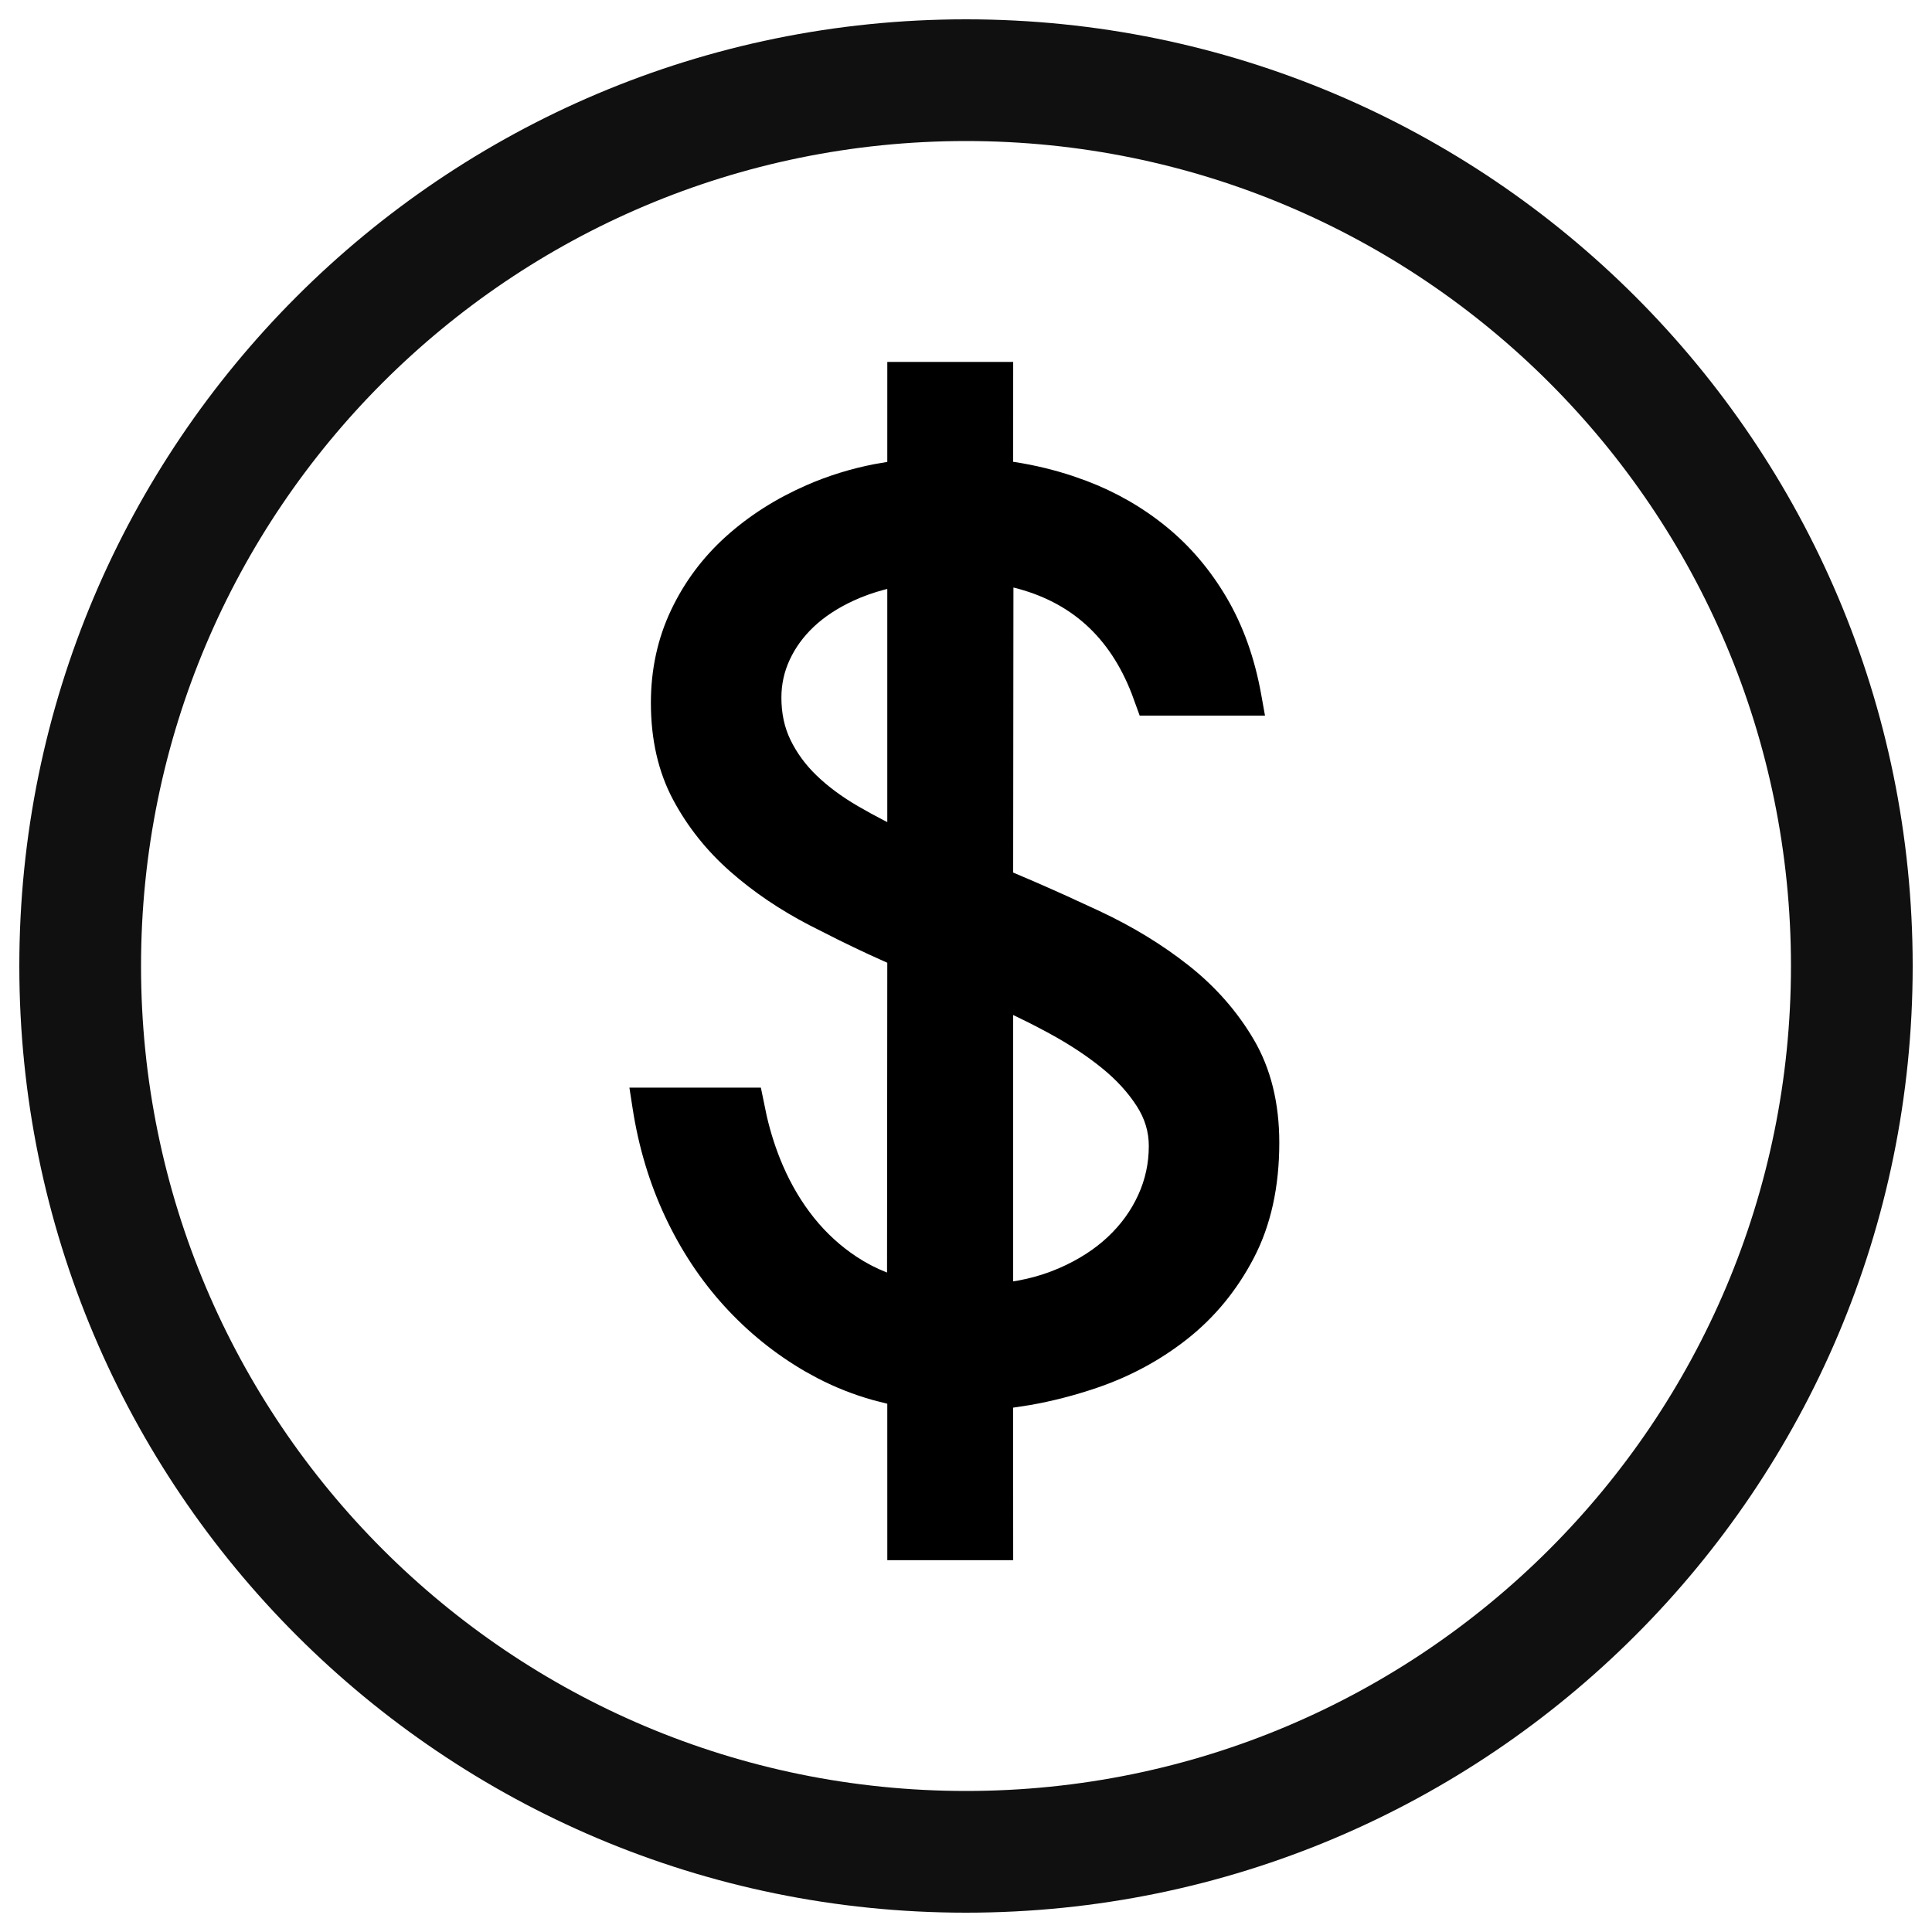 <svg xmlns="http://www.w3.org/2000/svg" width="100" height="100" viewBox="0 0 100 100">
  <g fill="none" fill-rule="evenodd">
    <rect width="100" height="100" fill="#DA2727" opacity="0"/>
    <g fill-rule="nonzero" transform="translate(1 1)">
      <path fill="#0F100F" d="M49,0 C76.062,0 98,21.938 98,49 C98,76.062 76.062,98 49,98 C21.938,98 0,76.062 0,49 C0,21.938 21.938,0 49,0 Z M49,6.3 C25.417,6.3 6.3,25.417 6.3,49 C6.3,72.583 25.417,91.7 49,91.7 C72.583,91.7 91.7,72.583 91.7,49 C91.7,25.417 72.583,6.3 49,6.3 Z"/>
      <path fill="#000" d="M50.508,78.823 L50.508,71.03 C52.172,70.87 53.824,70.512 55.465,69.953 C57.105,69.395 58.581,68.597 59.891,67.561 C61.201,66.524 62.261,65.231 63.069,63.681 C63.878,62.132 64.283,60.286 64.283,58.144 C64.283,56.253 63.884,54.629 63.087,53.274 C62.289,51.918 61.241,50.727 59.942,49.702 C58.643,48.676 57.168,47.776 55.516,47.002 C53.864,46.227 52.195,45.486 50.508,44.78 L50.508,44.78 L50.508,28.271 C54.587,28.886 57.299,31.165 58.643,35.107 L58.643,35.107 L63.36,35.107 C63.041,33.33 62.483,31.763 61.685,30.407 C60.888,29.052 59.914,27.907 58.763,26.972 C57.612,26.038 56.33,25.303 54.918,24.768 C53.505,24.232 52.035,23.885 50.508,23.725 L50.508,23.725 L50.508,18.667 L45.86,18.667 L45.86,23.725 C44.174,23.908 42.59,24.323 41.109,24.973 C39.628,25.622 38.329,26.448 37.213,27.451 C36.096,28.453 35.219,29.627 34.581,30.971 C33.943,32.316 33.624,33.785 33.624,35.381 C33.624,37.135 33.971,38.662 34.666,39.961 C35.361,41.259 36.278,42.41 37.418,43.413 C38.557,44.415 39.861,45.298 41.331,46.062 C42.801,46.825 44.311,47.549 45.86,48.232 L45.86,48.232 L45.86,66.142 C44.743,65.869 43.729,65.43 42.818,64.826 C41.907,64.222 41.103,63.488 40.408,62.622 C39.713,61.756 39.132,60.782 38.665,59.699 C38.198,58.617 37.851,57.461 37.623,56.23 L37.623,56.23 L32.667,56.23 C32.963,58.144 33.498,59.927 34.273,61.579 C35.048,63.231 36.016,64.695 37.178,65.971 C38.34,67.247 39.656,68.313 41.126,69.167 C42.596,70.022 44.174,70.597 45.86,70.893 L45.86,70.893 L45.86,78.823 L50.508,78.823 Z M45.86,43.037 C44.812,42.558 43.838,42.057 42.938,41.533 C42.038,41.009 41.263,40.433 40.613,39.807 C39.964,39.18 39.451,38.479 39.075,37.705 C38.699,36.93 38.511,36.064 38.511,35.107 C38.511,34.287 38.682,33.506 39.024,32.766 C39.366,32.025 39.85,31.359 40.477,30.766 C41.103,30.174 41.872,29.667 42.784,29.245 C43.695,28.824 44.721,28.522 45.86,28.34 L45.86,28.34 L45.86,43.037 Z M50.508,66.382 L50.508,50.078 C51.602,50.556 52.685,51.086 53.756,51.667 C54.826,52.248 55.778,52.875 56.61,53.547 C57.441,54.219 58.113,54.954 58.626,55.752 C59.139,56.549 59.395,57.404 59.395,58.315 C59.395,59.34 59.184,60.315 58.763,61.237 C58.341,62.16 57.749,62.981 56.986,63.698 C56.222,64.416 55.294,65.014 54.2,65.493 C53.106,65.971 51.876,66.268 50.508,66.382 L50.508,66.382 Z"/>
      <path fill="#000" d="M51.442,17.733 L51.441,22.904 L51.562,22.921 C52.575,23.08 53.564,23.319 54.529,23.639 L55.248,23.895 C56.754,24.466 58.123,25.25 59.351,26.248 C60.59,27.253 61.637,28.484 62.49,29.934 C63.345,31.389 63.941,33.06 64.279,34.942 L64.476,36.04 L57.99,36.04 L57.581,34.917 C56.435,31.96 54.419,30.143 51.455,29.409 L51.441,44.163 L52.562,44.642 C53.124,44.887 53.684,45.135 54.243,45.388 L55.912,46.157 C57.627,46.961 59.164,47.898 60.52,48.969 C61.909,50.065 63.034,51.344 63.891,52.8 C64.777,54.307 65.216,56.094 65.216,58.144 C65.216,60.429 64.779,62.423 63.897,64.113 C63.028,65.778 61.884,67.173 60.47,68.293 C59.075,69.396 57.506,70.245 55.765,70.837 C54.626,71.224 53.481,71.52 52.329,71.723 L51.438,71.86 L51.442,79.756 L44.927,79.756 L44.926,71.657 L44.189,71.469 C43.2,71.192 42.248,70.817 41.335,70.346 L40.657,69.974 C39.105,69.071 37.714,67.946 36.488,66.6 C35.262,65.254 34.242,63.711 33.428,61.976 C32.615,60.242 32.054,58.373 31.744,56.373 L31.578,55.297 L38.383,55.297 L38.683,56.751 C38.892,57.657 39.171,58.516 39.522,59.33 C39.957,60.336 40.495,61.238 41.136,62.038 C41.771,62.829 42.503,63.498 43.334,64.048 C43.826,64.374 44.352,64.647 44.913,64.867 L44.926,48.832 L43.929,48.381 C43.416,48.142 42.907,47.898 42.402,47.649 L40.901,46.89 C39.366,46.093 37.998,45.167 36.801,44.113 C35.579,43.038 34.591,41.799 33.843,40.401 C33.072,38.96 32.69,37.282 32.69,35.381 C32.69,33.649 33.039,32.043 33.738,30.571 C34.429,29.115 35.381,27.841 36.589,26.756 C37.781,25.686 39.164,24.807 40.734,24.118 C41.855,23.627 43.031,23.262 44.26,23.023 L44.926,22.909 L44.927,17.733 L51.442,17.733 Z M49.574,19.6 L46.793,19.6 L46.793,24.563 L45.96,24.653 C44.368,24.825 42.877,25.217 41.484,25.828 C40.092,26.438 38.877,27.21 37.836,28.145 C36.811,29.065 36.009,30.139 35.424,31.372 C34.846,32.589 34.557,33.922 34.557,35.381 C34.557,36.988 34.87,38.364 35.489,39.52 C36.131,40.72 36.978,41.783 38.034,42.712 C39.116,43.664 40.357,44.504 41.761,45.233 C42.729,45.736 43.715,46.221 44.709,46.685 L46.793,47.631 L46.793,67.332 L45.638,67.049 C44.418,66.75 43.305,66.268 42.303,65.604 C41.31,64.947 40.436,64.147 39.68,63.206 C38.932,62.274 38.308,61.227 37.808,60.069 C37.412,59.151 37.097,58.184 36.86,57.149 L33.787,57.162 L33.948,57.872 C34.165,58.742 34.438,59.581 34.769,60.387 L35.118,61.183 C35.854,62.751 36.77,64.137 37.868,65.343 C38.967,66.549 40.208,67.554 41.595,68.36 C42.773,69.045 44.024,69.538 45.328,69.834 L46.793,70.129 L46.793,77.889 L49.574,77.889 L49.575,70.182 L50.419,70.101 C52.01,69.948 53.591,69.605 55.164,69.07 C56.705,68.545 58.086,67.799 59.312,66.829 C60.518,65.874 61.493,64.684 62.242,63.249 C62.977,61.841 63.35,60.143 63.35,58.144 C63.35,56.412 62.991,54.952 62.282,53.747 C61.544,52.492 60.573,51.389 59.364,50.434 C58.123,49.454 56.708,48.592 55.12,47.847 C54.026,47.334 52.925,46.836 51.822,46.356 L49.575,45.396 L49.575,27.186 L50.648,27.348 C54.679,27.956 57.529,30.103 59.111,33.732 L59.29,34.172 L62.2,34.172 L62.13,33.89 C61.887,33.003 61.571,32.184 61.184,31.432 L60.881,30.881 C60.139,29.619 59.237,28.56 58.175,27.697 C57.102,26.826 55.907,26.141 54.587,25.64 C53.517,25.235 52.413,24.944 51.297,24.769 L49.575,24.545 L49.574,19.6 Z M49.575,48.651 L50.883,49.223 C52.001,49.712 53.107,50.253 54.201,50.847 C55.32,51.454 56.319,52.112 57.196,52.821 C58.103,53.554 58.843,54.363 59.411,55.247 C60.02,56.193 60.329,57.223 60.329,58.315 C60.329,59.474 60.089,60.58 59.612,61.625 C59.14,62.659 58.476,63.578 57.625,64.378 C56.781,65.172 55.762,65.828 54.574,66.348 C53.383,66.869 52.052,67.189 50.586,67.312 L49.575,67.396 L49.575,48.651 Z M51.441,51.536 L51.441,65.324 L51.653,65.29 C52.242,65.182 52.796,65.033 53.316,64.842 L53.826,64.638 C54.825,64.201 55.663,63.661 56.346,63.018 C57.022,62.383 57.543,61.662 57.914,60.85 C58.28,60.049 58.462,59.207 58.462,58.315 C58.462,57.585 58.258,56.905 57.841,56.256 C57.384,55.545 56.779,54.884 56.023,54.273 C55.237,53.638 54.333,53.042 53.31,52.488 C52.961,52.298 52.611,52.114 52.259,51.936 L51.441,51.536 Z M46.793,27.218 L46.793,44.489 L45.472,43.886 C44.397,43.395 43.395,42.879 42.468,42.339 C41.505,41.779 40.671,41.159 39.965,40.478 C39.238,39.777 38.66,38.987 38.236,38.112 C37.796,37.207 37.578,36.202 37.578,35.107 C37.578,34.152 37.778,33.238 38.177,32.375 C38.569,31.525 39.124,30.761 39.836,30.088 C40.539,29.423 41.392,28.861 42.392,28.398 C43.187,28.031 44.056,27.748 45.021,27.545 L46.793,27.218 Z M44.926,29.484 L44.79,29.517 C44.211,29.67 43.673,29.862 43.176,30.092 C42.353,30.473 41.668,30.924 41.118,31.444 C40.577,31.956 40.163,32.526 39.872,33.157 C39.586,33.775 39.445,34.422 39.445,35.107 C39.445,35.927 39.602,36.653 39.915,37.297 C40.243,37.972 40.69,38.584 41.262,39.135 C41.855,39.708 42.57,40.239 43.407,40.726 C43.844,40.98 44.299,41.229 44.772,41.473 L44.926,41.55 L44.926,29.484 Z"/>
    </g>
  </g>
</svg>
